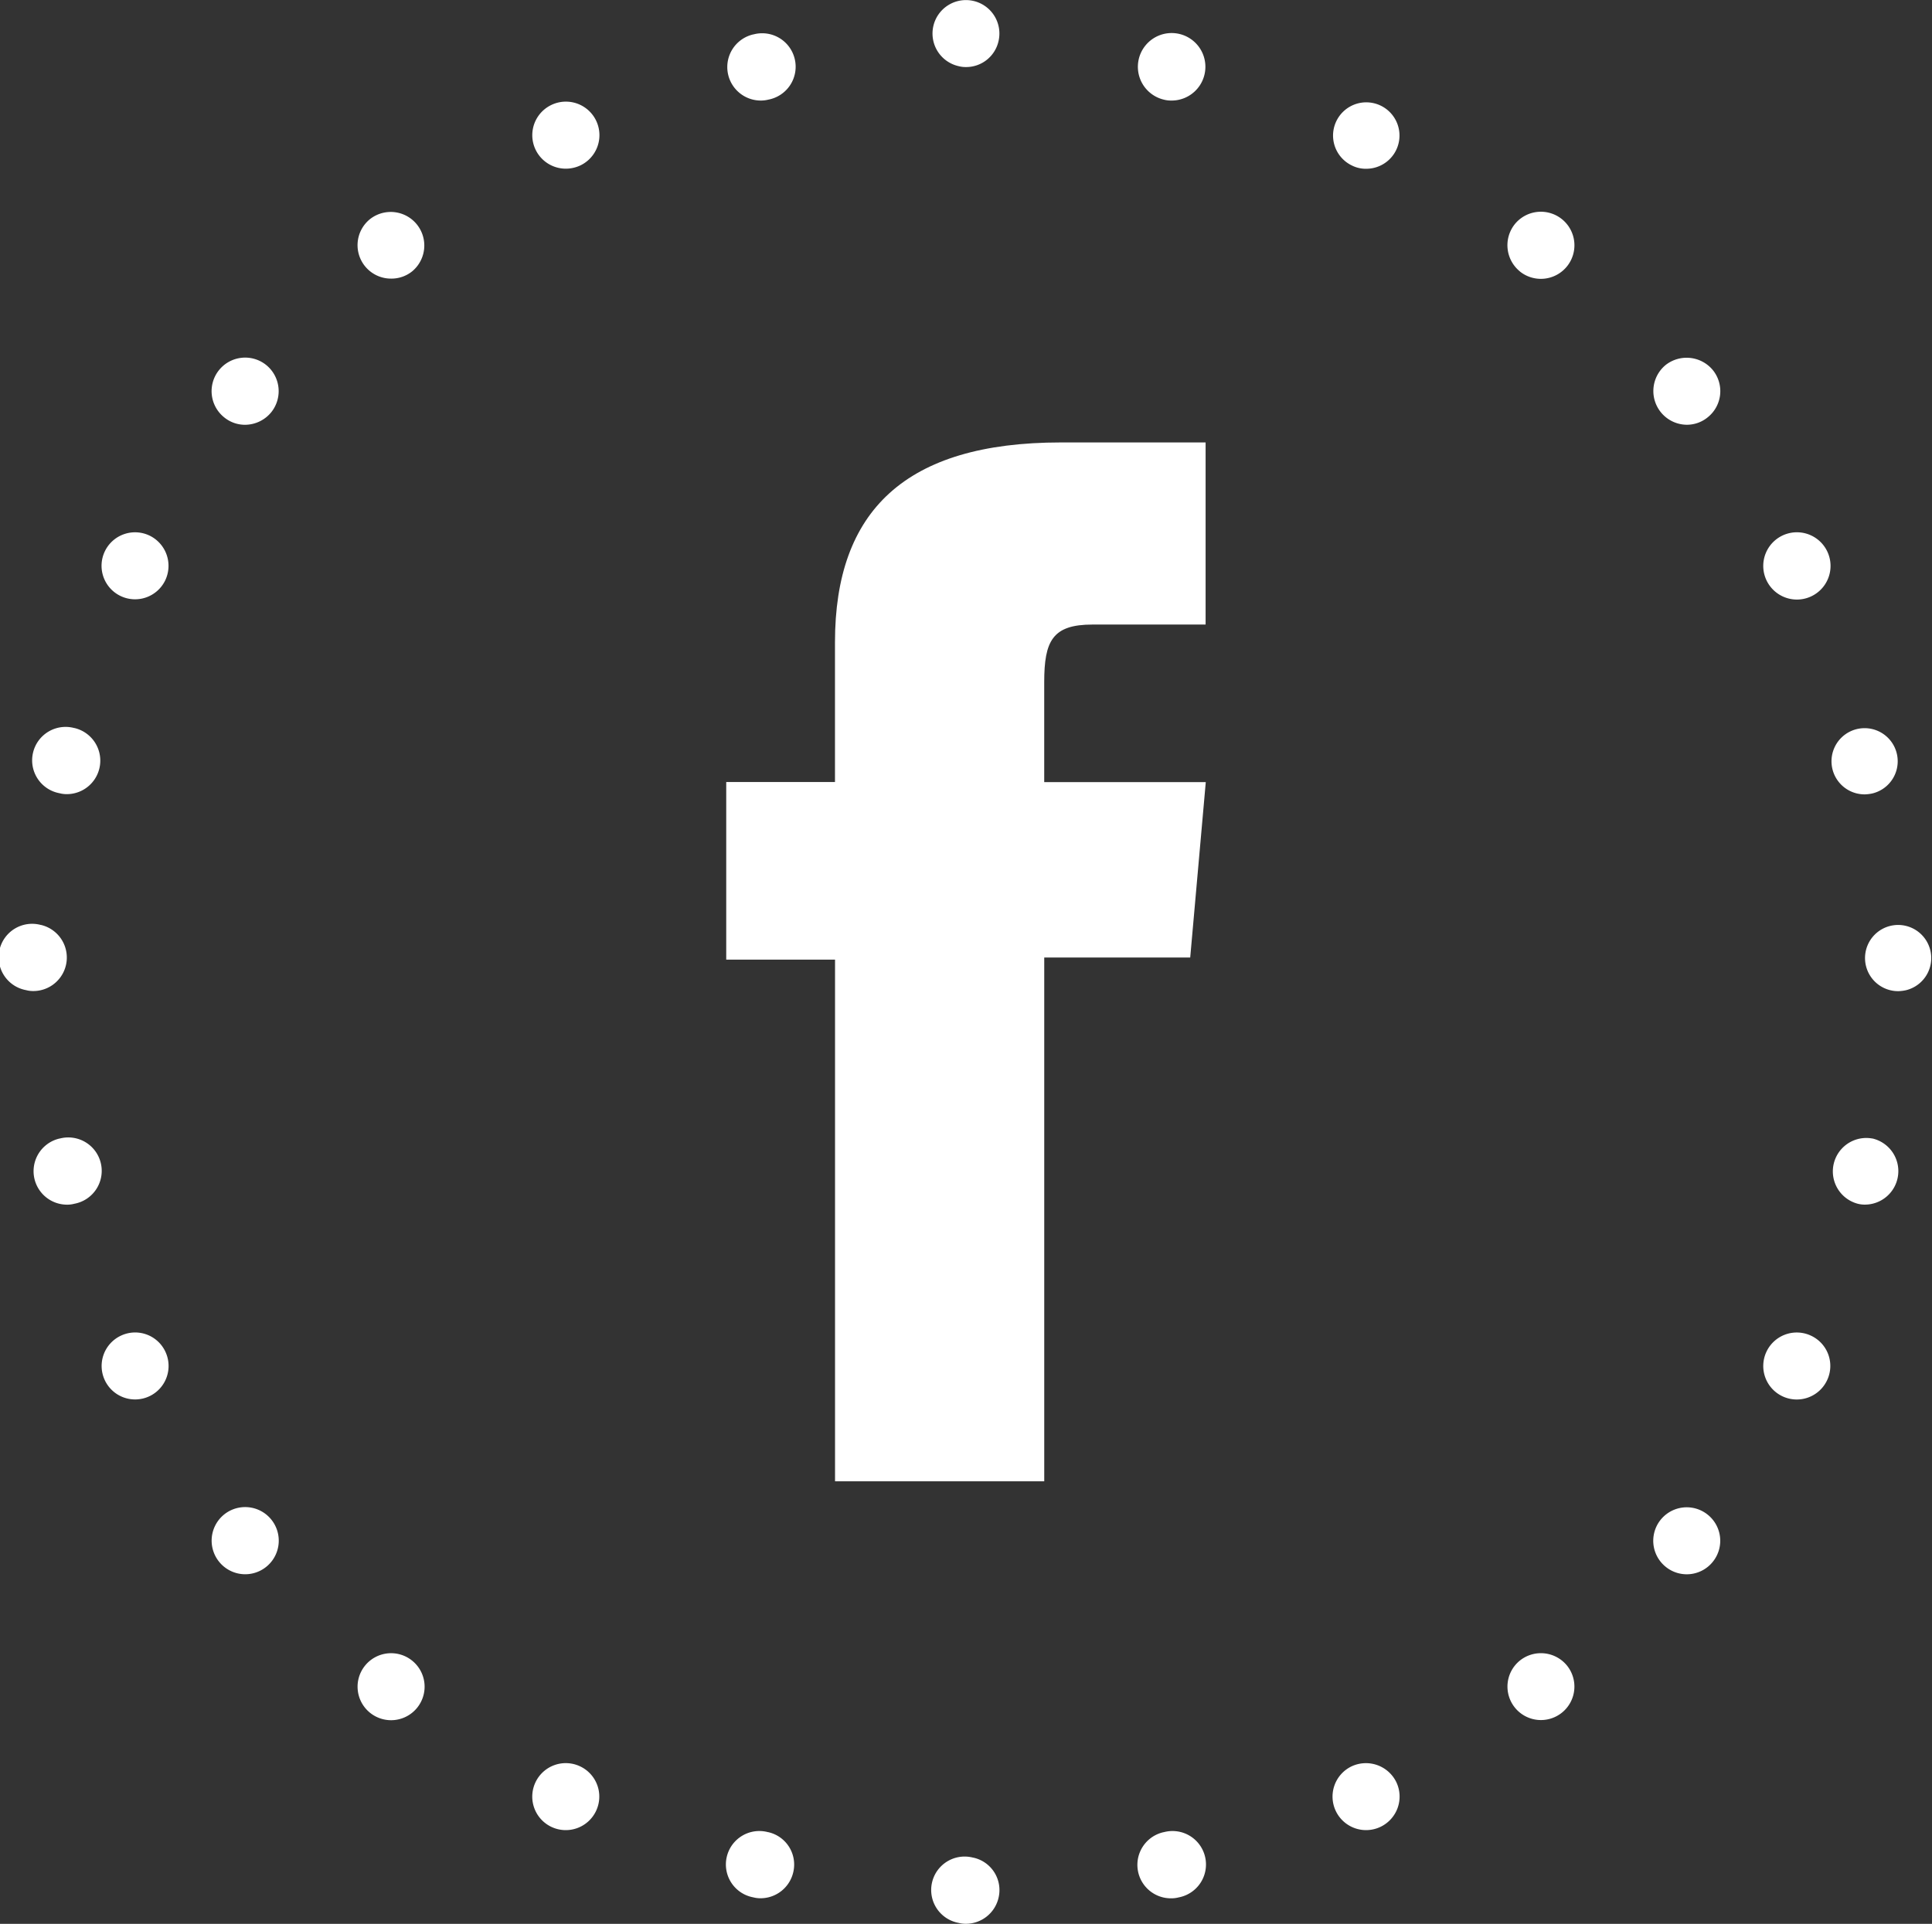 <svg xmlns="http://www.w3.org/2000/svg" xmlns:xlink="http://www.w3.org/1999/xlink" width="68.163" height="67.885" viewBox="0 0 68.163 67.885">
  <rect x="0" y="0" width="68.163" height="67.885" fill="#333333" stroke="none"/>
  <defs>
    <clipPath id="clip-path">
      <rect id="Rechteck_36" data-name="Rechteck 36" width="68.163" height="67.885" fill="none"/>
    </clipPath>
  </defs>
  <g id="Gruppe_56" data-name="Gruppe 56" transform="translate(0)">
    <g id="Gruppe_52" data-name="Gruppe 52" transform="translate(0 0)" clip-path="url(#clip-path)">
      <path id="Pfad_207" data-name="Pfad 207" d="M36.333,56.458h7.381V37.975h5.15l.549-6.189h-5.7V28.261c0-1.459.293-2.035,1.7-2.035h3.994V19.8H44.3c-5.493,0-7.969,2.419-7.969,7.049v4.934H32.494v6.266h3.839Z" transform="translate(-6.872 -4.188)" fill="#fff"/>
      <path id="Pfad_208" data-name="Pfad 208" d="M60.287,79.017a1.183,1.183,0,1,0,1.585.552,1.193,1.193,0,0,0-1.585-.552" transform="translate(-12.609 -16.686)" fill="#fff"/>
      <path id="Pfad_209" data-name="Pfad 209" d="M51.818,81.981a1.181,1.181,0,0,0,.268,2.334.979.979,0,0,0,.26-.032,1.181,1.181,0,1,0-.528-2.3" transform="translate(-10.764 -17.331)" fill="#fff"/>
      <path id="Pfad_210" data-name="Pfad 210" d="M67.886,74.24a1.181,1.181,0,1,0,1.664.181,1.187,1.187,0,0,0-1.664-.181" transform="translate(-14.262 -15.646)" fill="#fff"/>
      <path id="Pfad_211" data-name="Pfad 211" d="M80.59,59.747a1.182,1.182,0,1,0,.552,1.577,1.177,1.177,0,0,0-.552-1.577" transform="translate(-16.685 -12.611)" fill="#fff"/>
      <path id="Pfad_212" data-name="Pfad 212" d="M75.89,67.709a1.181,1.181,0,1,0-1.475,1.845,1.178,1.178,0,0,0,1.664-.189,1.179,1.179,0,0,0-.189-1.656" transform="translate(-15.643 -14.264)" fill="#fff"/>
      <path id="Pfad_213" data-name="Pfad 213" d="M83.388,50.941a1.18,1.18,0,0,0-.52,2.3.98.98,0,0,0,.26.032,1.182,1.182,0,0,0,.26-2.334" transform="translate(-17.33 -10.767)" fill="#fff"/>
      <path id="Pfad_214" data-name="Pfad 214" d="M60.3,6.8V6.8a1.085,1.085,0,0,0,.513.118A1.172,1.172,0,1,0,60.3,6.8" transform="translate(-12.609 -0.963)" fill="#fff"/>
      <path id="Pfad_215" data-name="Pfad 215" d="M83.128,34.913a1.466,1.466,0,0,0,.259-.032,1.168,1.168,0,1,0-.259.032" transform="translate(-17.33 -6.883)" fill="#fff"/>
      <path id="Pfad_216" data-name="Pfad 216" d="M84.627,43.719a1.466,1.466,0,0,0,.26-.032,1.168,1.168,0,1,0-.26.032" transform="translate(-17.647 -8.745)" fill="#fff"/>
      <path id="Pfad_217" data-name="Pfad 217" d="M51.827,3.834a.98.98,0,0,0,.26.032,1.191,1.191,0,1,0-.26-.032" transform="translate(-10.765 -0.318)" fill="#fff"/>
      <path id="Pfad_218" data-name="Pfad 218" d="M42.643,2.334a.98.98,0,0,0,.26.032,1.172,1.172,0,0,0,1.151-.923,1.18,1.18,0,1,0-1.411.891" transform="translate(-8.823 0)" fill="#fff"/>
      <path id="Pfad_219" data-name="Pfad 219" d="M67.886,11.584A1.184,1.184,0,1,0,67.7,9.921a1.191,1.191,0,0,0,.189,1.663" transform="translate(-14.262 -2.004)" fill="#fff"/>
      <path id="Pfad_220" data-name="Pfad 220" d="M75.157,18.374a1.159,1.159,0,0,0,.733-.26,1.181,1.181,0,0,0,.189-1.664,1.2,1.2,0,0,0-1.664-.189,1.19,1.19,0,0,0,.741,2.113" transform="translate(-15.644 -3.386)" fill="#fff"/>
      <path id="Pfad_221" data-name="Pfad 221" d="M80.078,26.195a1.187,1.187,0,1,0-1.065-.67,1.188,1.188,0,0,0,1.065.67" transform="translate(-16.685 -5.039)" fill="#fff"/>
      <path id="Pfad_222" data-name="Pfad 222" d="M2.938,32.572a1.18,1.18,0,1,0-.52,2.3.979.979,0,0,0,.26.032,1.182,1.182,0,0,0,.26-2.334" transform="translate(-0.317 -6.882)" fill="#fff"/>
      <path id="Pfad_223" data-name="Pfad 223" d="M1.44,41.384a1.18,1.18,0,1,0-.52,2.3.979.979,0,0,0,.26.032,1.182,1.182,0,0,0,.26-2.334" transform="translate(0 -8.746)" fill="#fff"/>
      <path id="Pfad_224" data-name="Pfad 224" d="M6.239,23.938a1.182,1.182,0,1,0,.552,1.577,1.186,1.186,0,0,0-.552-1.577" transform="translate(-0.961 -5.038)" fill="#fff"/>
      <path id="Pfad_225" data-name="Pfad 225" d="M24.486,4.667a1.182,1.182,0,0,0,.52,2.247,1.214,1.214,0,0,0,.513-.118,1.183,1.183,0,0,0-1.033-2.129" transform="translate(-5.037 -0.962)" fill="#fff"/>
      <path id="Pfad_226" data-name="Pfad 226" d="M11.389,16.261a1.184,1.184,0,1,0-1.475,1.853,1.159,1.159,0,0,0,.733.26,1.2,1.2,0,0,0,.93-.449,1.188,1.188,0,0,0-.188-1.664" transform="translate(-2.002 -3.385)" fill="#fff"/>
      <path id="Pfad_227" data-name="Pfad 227" d="M33.458,1.532a1.182,1.182,0,0,0,.26,2.334,1.079,1.079,0,0,0,.268-.032,1.181,1.181,0,1,0-.528-2.3" transform="translate(-6.881 -0.318)" fill="#fff"/>
      <path id="Pfad_228" data-name="Pfad 228" d="M16.446,9.73a1.18,1.18,0,0,0,.741,2.105,1.166,1.166,0,0,0,.733-.252A1.184,1.184,0,0,0,16.446,9.73" transform="translate(-3.384 -2.004)" fill="#fff"/>
      <path id="Pfad_229" data-name="Pfad 229" d="M25.51,79.017a1.182,1.182,0,1,0,.552,1.577,1.179,1.179,0,0,0-.552-1.577" transform="translate(-5.036 -16.686)" fill="#fff"/>
      <path id="Pfad_230" data-name="Pfad 230" d="M33.977,81.981a1.18,1.18,0,1,0-.52,2.3.979.979,0,0,0,.26.032,1.185,1.185,0,0,0,1.151-.923,1.171,1.171,0,0,0-.891-1.411" transform="translate(-6.88 -17.331)" fill="#fff"/>
      <path id="Pfad_231" data-name="Pfad 231" d="M43.163,83.124a1.18,1.18,0,1,0-.52,2.3.98.98,0,0,0,.26.032,1.185,1.185,0,0,0,1.151-.923,1.171,1.171,0,0,0-.891-1.411" transform="translate(-8.823 -17.573)" fill="#fff"/>
      <path id="Pfad_232" data-name="Pfad 232" d="M9.915,67.7a1.186,1.186,0,0,0,.733,2.113A1.185,1.185,0,1,0,9.915,67.7" transform="translate(-2.002 -14.264)" fill="#fff"/>
      <path id="Pfad_233" data-name="Pfad 233" d="M17.92,74.24a1.182,1.182,0,1,0,.189,1.656,1.18,1.18,0,0,0-.189-1.656" transform="translate(-3.384 -15.646)" fill="#fff"/>
      <path id="Pfad_234" data-name="Pfad 234" d="M5.215,59.747a1.181,1.181,0,1,0,1.577.552,1.177,1.177,0,0,0-1.577-.552" transform="translate(-0.961 -12.611)" fill="#fff"/>
      <path id="Pfad_235" data-name="Pfad 235" d="M2.418,50.941a1.182,1.182,0,0,0,.26,2.334.98.98,0,0,0,.26-.032,1.18,1.18,0,1,0-.52-2.3" transform="translate(-0.316 -10.767)" fill="#fff"/>
    </g>
  </g>
</svg>
